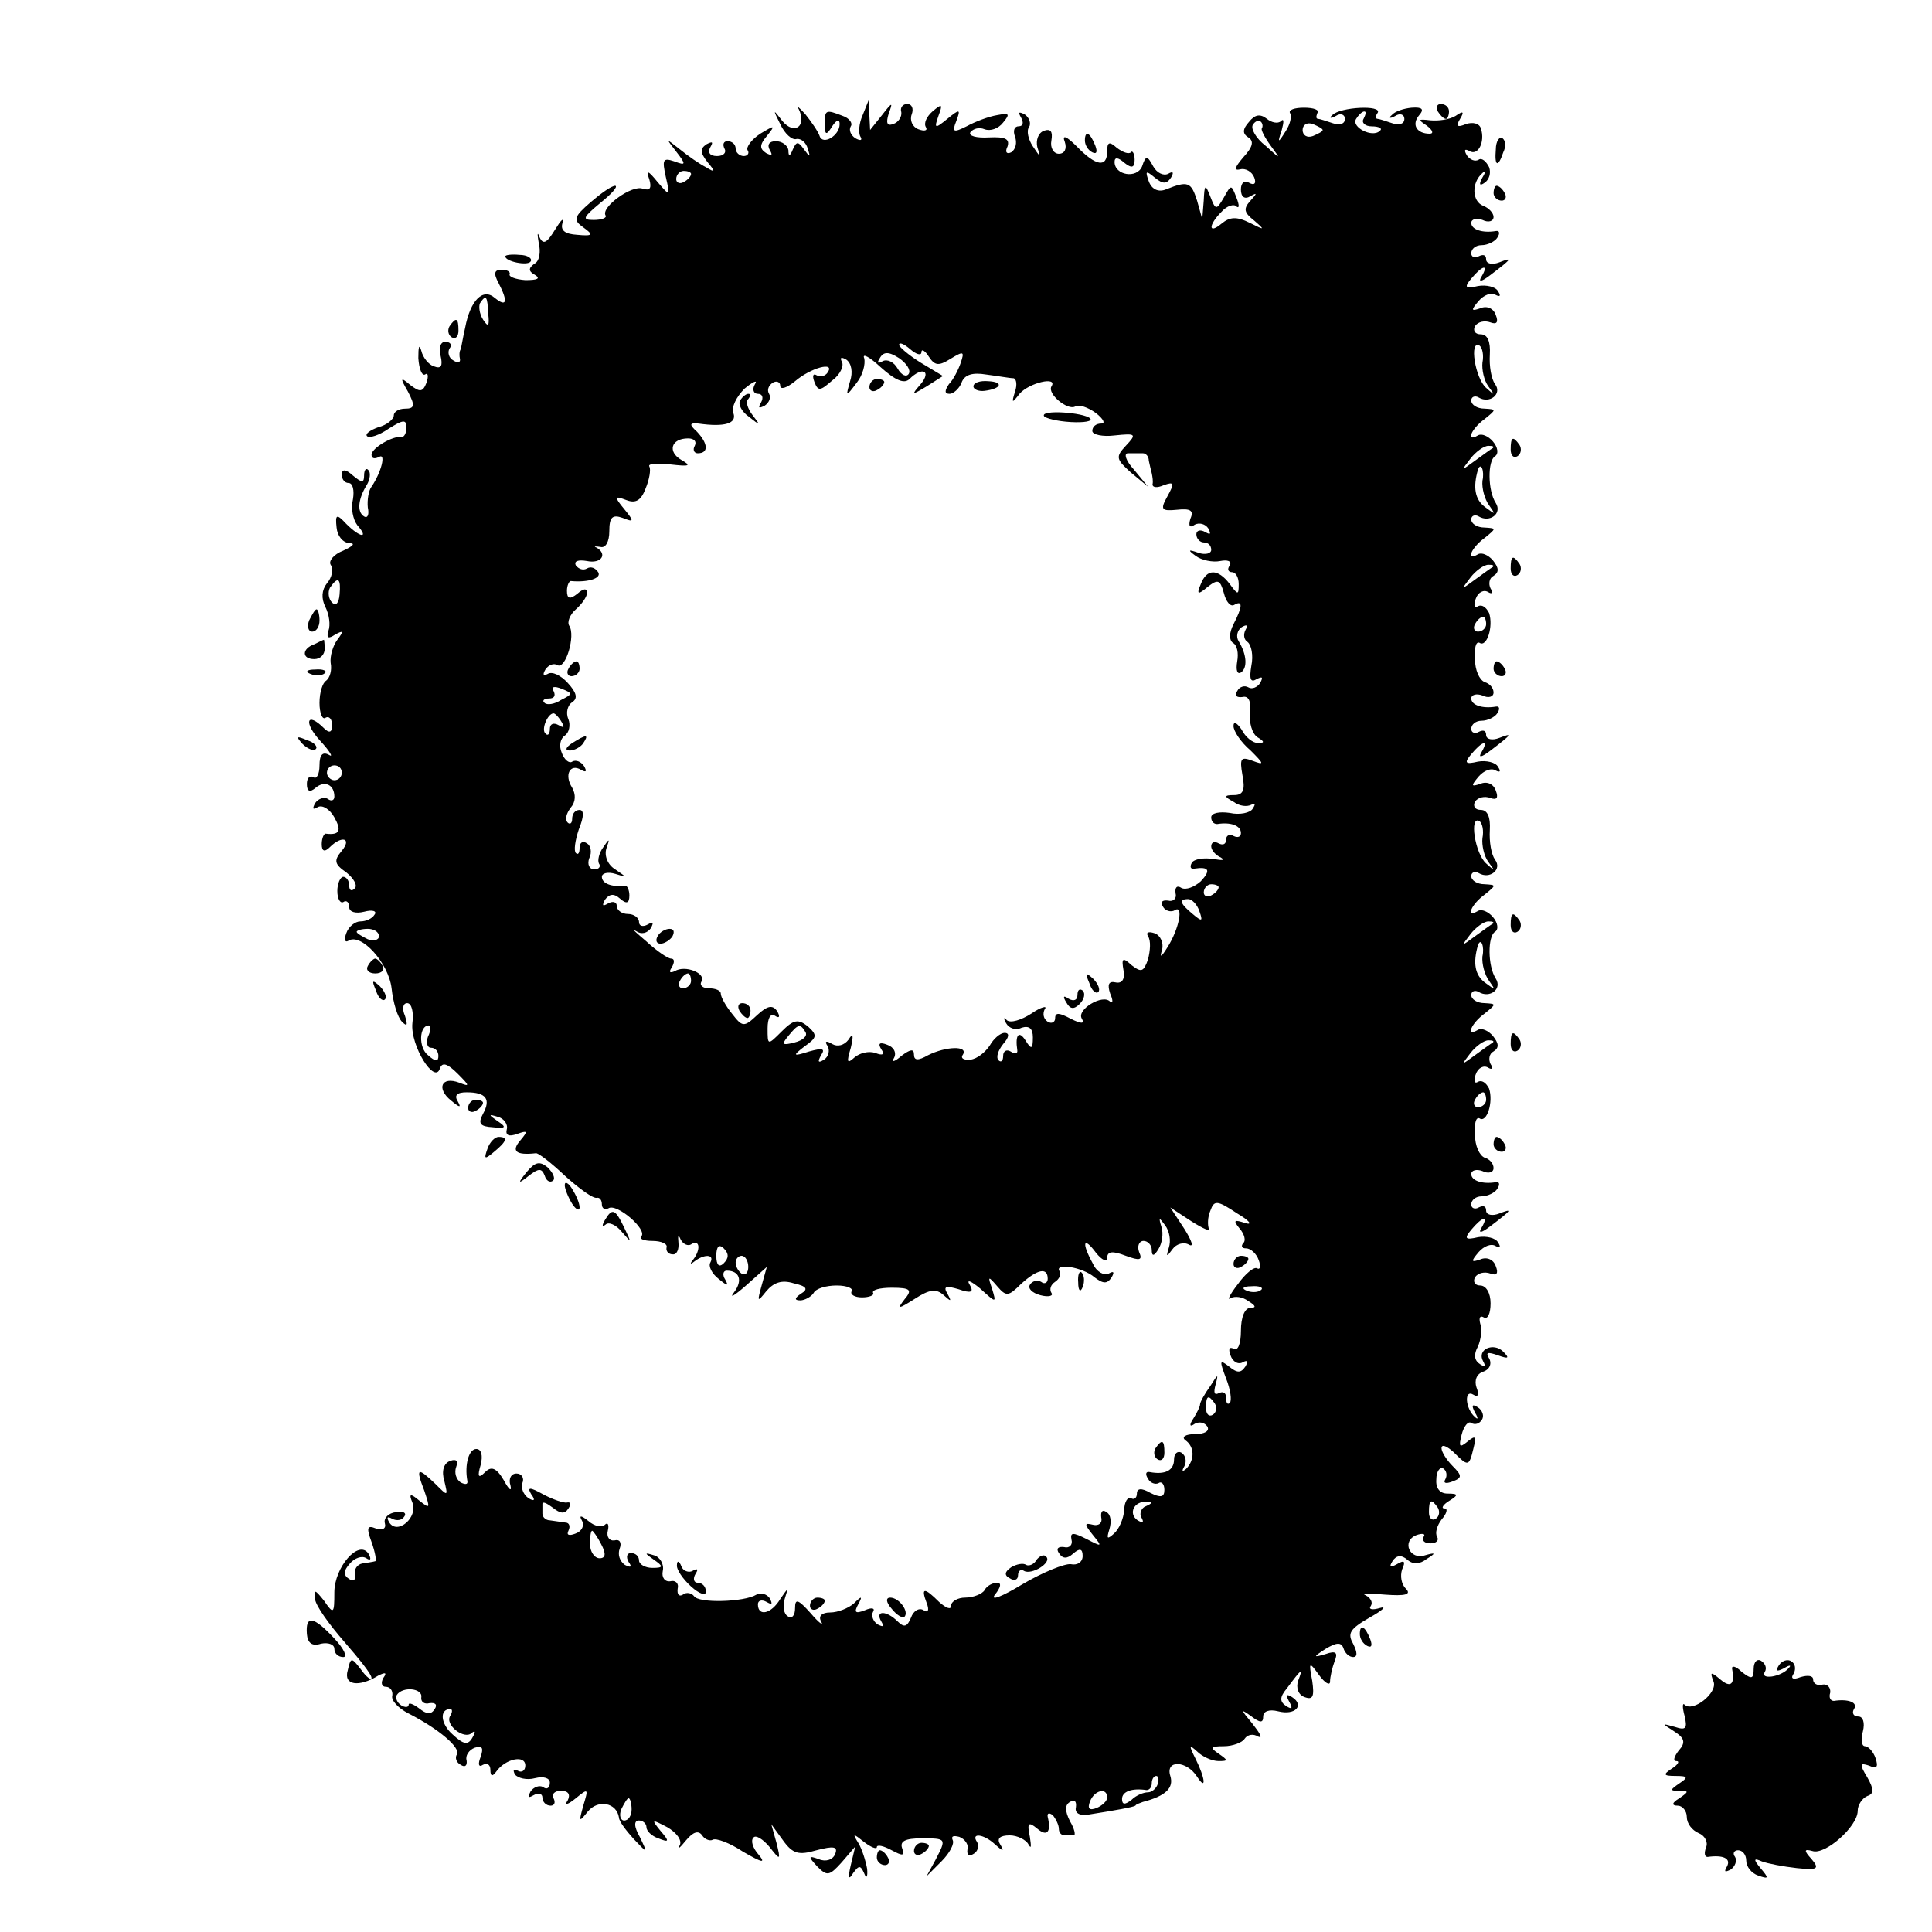 <?xml version="1.0" standalone="no"?>
<!DOCTYPE svg PUBLIC "-//W3C//DTD SVG 20010904//EN"
 "http://www.w3.org/TR/2001/REC-SVG-20010904/DTD/svg10.dtd">
<svg version="1.0" xmlns="http://www.w3.org/2000/svg"
 width="260pt" height="260pt" viewBox="0 0 260 260"
 preserveAspectRatio="xMidYMid meet">
<g transform="translate(0,260) scale(0.1,-0.1)"
fill="#000000" stroke="none">
<path d="M1075 2453 c11 -23 -6 -35 -22 -16 -13 17 -13 16 -3 -4 6 -13 16 -22
22 -20 6 1 13 -5 15 -13 4 -12 3 -12 -5 -1 -8 11 -10 11 -15 0 -4 -10 -6 -10
-6 -1 -1 6 -8 12 -17 12 -9 0 -12 -5 -8 -12 4 -7 3 -8 -5 -4 -9 6 -9 11 1 23
12 15 11 15 -9 3 -12 -8 -19 -18 -17 -22 3 -4 0 -8 -5 -8 -6 0 -11 5 -11 10 0
6 -5 10 -11 10 -5 0 -7 -4 -4 -10 3 -5 -1 -10 -10 -10 -10 0 -13 5 -9 12 4 7
3 8 -5 4 -9 -6 -9 -11 1 -24 11 -13 11 -15 -2 -7 -8 4 -24 15 -35 24 -19 15
-19 15 -5 -3 14 -18 13 -19 -3 -13 -15 5 -16 2 -11 -21 6 -26 6 -27 -11 -7
-13 16 -16 17 -11 3 3 -11 1 -15 -9 -12 -14 6 -57 -25 -50 -36 2 -3 -5 -6 -16
-6 -16 0 -15 3 9 23 15 12 24 22 20 23 -5 0 -19 -10 -33 -22 -23 -20 -24 -24
-10 -34 14 -10 13 -12 -8 -10 -17 1 -23 6 -20 16 2 8 -2 4 -10 -9 -11 -18 -16
-21 -21 -10 -3 8 -3 4 -1 -8 3 -12 1 -25 -6 -28 -8 -6 -8 -10 1 -15 8 -5 3 -7
-13 -7 -14 1 -23 5 -21 8 1 3 -3 6 -11 6 -10 0 -11 -5 -4 -18 13 -25 11 -33
-5 -20 -16 14 -33 -3 -40 -40 -3 -13 -5 -26 -6 -29 -2 -3 -2 -9 -1 -13 1 -5
-3 -6 -9 -2 -6 3 -8 11 -5 16 4 5 1 9 -6 9 -6 0 -9 -8 -6 -19 3 -13 1 -18 -9
-14 -7 2 -15 12 -17 21 -3 10 -4 5 -4 -10 1 -15 5 -24 9 -22 4 3 5 -2 2 -11
-5 -13 -9 -13 -22 -3 -13 11 -14 10 -3 -9 10 -19 9 -23 -4 -23 -8 0 -15 -4
-15 -9 0 -5 -9 -13 -21 -16 -11 -4 -18 -9 -15 -12 3 -3 16 1 29 10 19 12 24
13 24 2 0 -8 -3 -13 -6 -13 -12 2 -41 -15 -41 -24 0 -5 4 -6 10 -3 10 6 3 -21
-10 -40 -4 -5 -6 -18 -5 -28 2 -9 0 -15 -5 -12 -10 6 -8 24 4 43 4 7 5 16 2
19 -3 4 -6 1 -6 -7 0 -10 -3 -10 -15 0 -10 9 -15 9 -15 1 0 -6 4 -11 9 -11 6
0 8 -10 6 -22 -3 -12 0 -27 6 -35 16 -18 4 -17 -15 2 -13 14 -15 13 -13 -5 1
-11 8 -20 17 -21 9 0 5 -4 -8 -10 -13 -5 -20 -14 -17 -19 4 -6 2 -17 -5 -25
-7 -9 -8 -20 -2 -32 5 -10 7 -24 4 -32 -3 -10 0 -11 9 -5 11 6 12 5 3 -7 -6
-8 -10 -22 -9 -31 2 -10 -1 -20 -6 -24 -5 -3 -9 -16 -9 -30 0 -14 4 -23 8 -20
5 3 9 -2 9 -10 0 -10 -4 -11 -11 -4 -23 23 -28 8 -5 -17 13 -14 18 -23 12 -19
-9 5 -13 0 -13 -14 0 -12 -4 -19 -8 -16 -5 3 -9 -1 -9 -9 0 -10 4 -12 12 -5
12 10 25 4 25 -12 0 -5 -4 -7 -9 -3 -5 3 -13 0 -17 -6 -4 -8 -3 -9 4 -5 6 3
16 -3 22 -14 10 -18 7 -24 -11 -22 -3 1 -6 -6 -6 -14 0 -10 4 -11 11 -4 16 16
30 12 16 -5 -11 -13 -10 -18 6 -29 10 -8 16 -18 11 -22 -4 -4 -7 -2 -7 4 0 7
-4 12 -8 12 -4 0 -8 -9 -8 -19 0 -11 4 -17 8 -15 4 3 8 0 8 -7 0 -6 8 -9 20
-6 11 3 18 1 14 -4 -3 -5 -11 -9 -19 -9 -7 0 -16 -7 -19 -16 -3 -8 -2 -13 3
-10 17 11 54 -30 58 -64 2 -19 8 -39 14 -45 7 -7 8 -5 4 8 -4 9 -3 17 3 17 6
0 9 -12 7 -27 -3 -30 30 -83 37 -61 3 9 10 7 24 -7 16 -16 17 -18 2 -12 -24 9
-31 -8 -11 -24 12 -10 14 -10 9 -1 -5 8 -1 12 12 12 26 0 33 -9 22 -29 -7 -13
-4 -17 13 -18 18 -2 19 0 7 8 -13 9 -13 10 0 6 8 -2 14 -10 12 -17 -2 -8 3
-10 14 -6 14 5 15 4 4 -9 -12 -14 -6 -20 21 -17 3 1 21 -13 40 -31 19 -17 37
-30 42 -29 4 1 7 -3 7 -9 0 -5 4 -8 9 -5 11 7 53 -29 44 -38 -3 -3 3 -6 15 -6
12 0 21 -4 19 -9 -1 -5 3 -9 8 -9 6 -1 9 7 8 16 -1 10 0 11 3 4 3 -6 10 -10
15 -6 11 6 12 -8 2 -21 -5 -6 -4 -7 1 -3 14 11 28 10 22 -1 -3 -5 2 -15 11
-22 12 -10 14 -10 9 -1 -4 6 -3 12 2 12 17 0 22 -13 10 -29 -7 -9 0 -5 16 9
l28 25 -7 -25 c-6 -22 -6 -23 6 -8 10 12 21 16 37 11 18 -4 20 -8 10 -14 -9
-6 -9 -9 -1 -9 6 0 15 5 18 10 3 6 17 10 31 10 14 0 23 -4 20 -8 -2 -4 4 -8
14 -8 10 0 17 3 15 6 -2 4 9 7 25 7 26 0 28 -3 17 -16 -10 -13 -8 -13 14 1 20
13 29 14 39 5 10 -9 11 -9 5 2 -6 10 -2 11 15 6 17 -6 21 -4 15 6 -5 8 2 5 14
-5 22 -20 22 -20 16 0 -6 17 -5 17 7 3 12 -14 15 -14 32 3 22 20 36 23 36 7 0
-5 -4 -8 -9 -4 -5 3 -12 1 -15 -4 -3 -5 3 -11 14 -14 11 -3 18 -1 15 3 -3 5
-1 11 5 15 6 4 8 10 6 14 -8 12 31 6 47 -8 12 -9 17 -9 23 0 4 7 3 9 -4 5 -6
-3 -16 2 -21 13 -16 29 -13 38 4 15 8 -10 15 -13 15 -7 0 9 7 10 25 3 19 -7
23 -6 18 5 -3 8 0 15 6 15 6 0 11 -6 11 -12 0 -9 3 -9 9 1 5 8 7 21 4 30 -4
13 -3 13 5 2 6 -8 8 -21 5 -30 -4 -13 -3 -13 5 -2 5 7 15 10 22 6 7 -4 4 5 -6
21 l-19 29 29 -19 c16 -10 26 -14 23 -10 -2 5 -2 16 2 25 5 14 9 14 36 -4 17
-10 21 -16 11 -13 -15 5 -17 4 -8 -7 7 -8 9 -17 5 -20 -3 -4 -2 -7 4 -7 6 0
14 -7 17 -16 3 -8 2 -13 -2 -11 -4 3 -16 -7 -26 -21 -11 -14 -15 -23 -10 -19
6 3 16 2 24 -4 10 -6 11 -9 3 -9 -8 0 -13 -13 -13 -31 0 -17 -4 -28 -10 -24
-6 3 -7 -1 -4 -9 3 -9 11 -13 17 -9 6 3 7 1 3 -6 -6 -9 -11 -9 -22 0 -13 10
-13 8 -4 -16 6 -15 8 -30 5 -33 -3 -3 -5 0 -5 7 0 7 -4 9 -10 6 -6 -3 -7 1 -4
12 4 15 3 14 -7 -2 -8 -11 -14 -22 -14 -25 0 -3 -4 -11 -9 -19 -6 -9 -5 -12 2
-7 6 3 13 2 17 -4 3 -6 -4 -10 -17 -10 -13 0 -18 -4 -13 -8 13 -9 13 -27 1
-39 -5 -4 -6 -3 -2 4 3 6 2 14 -4 18 -5 3 -10 -1 -10 -9 0 -15 -12 -21 -33
-17 -5 1 -6 -3 -2 -9 3 -6 10 -8 14 -6 4 3 8 -1 8 -9 0 -10 -5 -11 -19 -4 -12
7 -18 6 -18 -1 0 -6 -4 -9 -8 -6 -4 2 -9 -5 -9 -16 -1 -12 -7 -26 -14 -32 -9
-8 -10 -7 -6 6 3 10 2 20 -4 23 -5 4 -8 1 -7 -7 2 -7 -3 -12 -11 -10 -12 3
-12 1 0 -14 13 -16 12 -16 -9 -5 -18 9 -22 9 -20 -1 2 -7 -3 -12 -10 -10 -8 1
-11 -2 -7 -8 5 -8 11 -8 19 -1 9 8 13 7 13 -3 0 -8 -7 -13 -16 -11 -8 1 -38
-11 -65 -27 -28 -17 -44 -23 -37 -14 8 10 9 16 3 16 -6 0 -14 -4 -17 -10 -3
-5 -15 -10 -26 -10 -10 0 -19 -5 -19 -11 0 -6 -7 -3 -16 5 -20 20 -25 20 -17
-1 4 -10 2 -14 -4 -10 -6 4 -14 -1 -17 -10 -5 -12 -9 -14 -18 -5 -15 15 -31
15 -22 0 4 -7 3 -8 -5 -4 -6 4 -9 12 -6 17 3 5 -2 6 -11 2 -13 -5 -15 -3 -9 8
6 11 5 12 -6 1 -7 -6 -21 -12 -32 -12 -11 0 -16 -5 -12 -12 4 -7 -3 -2 -14 11
-17 19 -21 20 -21 7 0 -10 -4 -15 -10 -11 -5 3 -7 13 -4 23 5 16 5 16 -6 0
-12 -20 -30 -24 -30 -7 0 5 5 7 12 3 7 -4 8 -3 4 5 -4 6 -12 8 -18 5 -16 -10
-78 -12 -84 -2 -3 4 -10 6 -15 2 -5 -3 -8 0 -7 8 2 7 -3 12 -10 10 -7 -1 -12
5 -10 14 2 9 -4 19 -12 21 -13 4 -13 3 0 -6 13 -9 13 -11 -2 -11 -10 0 -18 5
-18 10 0 6 -5 10 -11 10 -5 0 -7 -5 -3 -12 5 -7 3 -8 -5 -4 -7 5 -10 14 -7 22
3 8 0 13 -7 11 -7 -1 -11 5 -9 13 2 8 0 12 -4 8 -4 -4 -14 -2 -22 5 -10 8 -13
8 -9 1 4 -7 0 -15 -9 -18 -8 -3 -12 -2 -9 4 3 6 1 11 -4 11 -6 1 -15 2 -21 3
-5 0 -10 4 -10 9 0 4 0 10 0 13 0 4 6 1 14 -5 10 -8 16 -9 21 -1 4 6 3 9 -2 8
-4 -1 -19 4 -32 11 -18 10 -22 10 -16 0 6 -8 4 -10 -4 -5 -7 5 -10 14 -8 20 3
7 -1 13 -8 13 -7 0 -11 -7 -8 -16 2 -9 -2 -6 -9 7 -10 17 -17 19 -25 11 -9 -9
-11 -7 -6 10 3 12 1 21 -6 21 -10 0 -16 -21 -12 -43 1 -5 -3 -5 -9 -2 -6 4 -9
13 -6 21 3 8 0 11 -8 8 -9 -3 -12 -14 -8 -27 5 -21 5 -21 -12 -4 -24 23 -27
22 -15 -9 8 -24 8 -25 -6 -14 -13 11 -15 10 -10 -2 8 -20 -20 -44 -31 -27 -4
7 -3 9 4 5 6 -3 13 -2 16 3 4 5 -2 8 -11 6 -10 -1 -17 -8 -15 -15 2 -7 -3 -10
-12 -7 -12 5 -13 1 -6 -18 5 -14 7 -26 5 -26 -3 -1 -11 -2 -17 -3 -7 -1 -12
-8 -10 -15 1 -7 -2 -10 -8 -6 -8 5 -8 11 1 21 6 7 16 11 22 7 6 -4 7 -1 3 6
-13 20 -46 -18 -46 -52 0 -29 -1 -30 -14 -11 -12 15 -14 16 -12 2 1 -9 19 -34
39 -57 20 -23 37 -44 37 -49 0 -4 -7 1 -14 11 -13 17 -14 17 -18 -1 -6 -20 15
-23 41 -7 10 5 12 4 7 -3 -4 -7 -2 -12 3 -12 6 0 10 -5 9 -12 -2 -6 8 -17 22
-24 41 -21 70 -46 65 -55 -3 -4 -1 -11 5 -14 6 -4 9 -1 8 6 -2 6 3 14 11 17
10 3 12 0 8 -12 -4 -10 -3 -15 3 -11 6 3 10 0 10 -7 0 -9 3 -9 8 -2 12 17 39
23 39 8 0 -7 -5 -10 -10 -7 -6 3 -7 1 -4 -5 4 -5 16 -8 27 -5 12 3 20 0 20 -6
0 -7 -4 -10 -9 -6 -5 3 -13 0 -17 -6 -4 -8 -3 -9 4 -5 7 4 12 2 12 -3 0 -6 5
-11 11 -11 5 0 7 4 4 10 -3 5 1 10 10 10 10 0 13 -5 9 -13 -5 -7 0 -6 11 3 17
14 17 13 10 -10 -6 -22 -6 -23 6 -8 14 17 39 12 42 -8 0 -5 10 -18 20 -29 19
-20 19 -20 8 3 -8 14 -8 22 -1 22 5 0 10 -4 10 -9 0 -5 7 -12 16 -15 15 -6 15
-4 3 10 -13 16 -12 16 9 5 12 -7 20 -17 17 -24 -4 -7 0 -4 8 6 10 12 17 14 22
7 3 -5 10 -8 14 -6 4 3 23 -4 41 -16 26 -15 31 -16 21 -4 -8 9 -11 19 -7 23 3
4 13 -2 22 -13 14 -18 15 -18 9 6 l-7 25 16 -22 c13 -18 21 -20 45 -13 23 6
29 5 25 -5 -3 -8 -13 -11 -22 -7 -14 5 -15 4 -2 -10 13 -13 16 -13 33 6 l18
21 -6 -25 c-4 -17 -3 -21 3 -11 8 11 10 11 15 0 3 -8 5 -5 4 6 -2 11 -7 27
-12 35 -8 13 -7 13 8 1 9 -7 17 -10 17 -7 0 4 9 2 20 -4 15 -8 18 -8 14 3 -3
9 4 13 26 13 34 0 34 0 19 -29 l-12 -22 20 20 c11 11 18 24 15 29 -2 5 1 6 9
4 8 -3 13 -11 11 -17 -1 -7 2 -10 8 -6 6 3 8 11 5 16 -9 13 9 11 24 -3 11 -10
13 -10 7 0 -5 8 0 12 13 12 10 0 22 -6 25 -12 4 -7 4 -3 2 10 -4 19 -2 21 10
11 13 -11 19 -5 14 16 -1 5 2 6 7 2 4 -5 8 -13 8 -18 0 -5 3 -9 8 -9 4 0 9 0
12 0 3 0 1 9 -5 19 -7 14 -7 22 0 26 6 4 9 1 8 -7 -2 -8 5 -12 17 -10 38 6 60
10 63 12 1 2 5 3 10 5 31 8 42 19 37 35 -7 22 22 21 36 -1 13 -20 11 -2 -2 24
-9 18 -9 20 2 10 7 -7 20 -13 29 -13 13 0 13 1 0 10 -12 8 -11 10 7 10 12 0
25 5 28 10 4 6 12 7 18 3 7 -3 3 4 -8 18 -15 18 -16 20 -2 10 13 -10 17 -10
17 -1 0 7 8 10 20 7 23 -6 36 8 19 19 -8 5 -9 3 -4 -6 5 -9 4 -11 -4 -6 -9 6
-9 12 1 24 20 27 22 28 15 10 -3 -9 0 -19 9 -22 11 -4 13 1 10 22 -5 26 -4 26
9 8 8 -11 15 -15 15 -9 0 6 3 19 6 27 5 12 2 15 -12 10 -17 -5 -17 -4 0 7 15
9 21 9 24 1 2 -7 8 -12 13 -12 6 0 6 6 0 18 -8 14 -4 20 22 35 18 10 24 16 14
13 -10 -3 -16 -2 -12 3 3 5 -1 11 -7 14 -7 3 4 3 26 1 27 -2 36 0 28 8 -6 6
-8 17 -5 26 5 11 3 13 -7 7 -9 -5 -11 -4 -6 4 5 8 12 9 20 2 8 -7 17 -6 26 1
13 8 12 9 -2 5 -21 -7 -32 19 -12 27 8 3 13 2 10 -2 -3 -5 1 -9 9 -9 8 0 12 4
9 9 -3 5 0 15 6 23 7 8 9 15 4 15 -5 0 -2 5 6 10 13 8 13 10 -2 10 -10 0 -16
7 -15 19 0 11 5 17 9 15 5 -3 6 -10 3 -15 -3 -5 1 -6 9 -3 14 5 14 8 1 21 -8
8 -15 19 -15 24 0 6 7 3 16 -5 20 -20 21 -20 27 5 4 16 3 18 -8 9 -11 -9 -12
-7 -8 9 3 12 9 19 13 16 5 -3 11 -1 14 4 4 5 1 13 -5 17 -8 5 -9 3 -4 -7 5 -8
4 -10 0 -6 -13 11 -15 38 -2 30 6 -4 8 0 4 10 -3 9 0 18 9 21 9 3 12 11 8 18
-5 8 -2 9 12 4 14 -5 16 -4 7 5 -13 13 -36 3 -27 -13 4 -7 2 -8 -4 -4 -8 5 -9
13 -3 24 4 9 6 23 3 31 -2 8 0 11 5 8 5 -3 9 5 9 19 0 14 -6 24 -14 24 -7 0
-10 5 -7 11 4 6 13 8 21 5 8 -3 11 0 7 10 -3 9 -12 13 -21 9 -12 -4 -13 -3 -2
10 7 8 17 12 23 8 6 -3 7 -1 3 5 -3 6 -16 9 -27 7 -17 -4 -19 -2 -9 10 15 18
24 20 14 3 -5 -8 -1 -8 12 2 29 22 30 24 12 17 -10 -4 -18 -2 -18 4 0 6 -4 7
-10 4 -5 -3 -10 -1 -10 4 0 6 6 11 14 11 8 0 18 5 21 10 4 6 3 10 -2 9 -18 -3
-33 2 -33 11 0 5 7 7 15 4 8 -4 15 -2 15 4 0 6 -5 12 -12 14 -7 3 -13 16 -13
31 -1 14 1 24 6 22 10 -7 19 22 13 40 -4 8 -10 12 -15 9 -5 -3 -6 2 -3 10 3 9
11 13 17 9 5 -3 7 -1 3 5 -3 6 -2 14 4 17 8 5 7 11 -1 21 -6 7 -15 11 -20 8
-17 -10 -9 9 9 22 16 13 16 13 0 14 -10 0 -18 5 -18 11 0 5 5 7 10 4 15 -9 32
4 23 18 -11 17 -11 57 -1 63 5 3 4 12 -3 20 -6 7 -15 11 -20 8 -17 -10 -9 9 9
22 16 13 16 13 0 14 -10 0 -18 5 -18 11 0 5 5 7 10 4 15 -9 32 5 22 18 -5 7
-8 24 -7 40 1 17 -3 27 -12 27 -8 0 -11 5 -8 11 4 6 13 8 21 5 8 -3 11 0 7 10
-3 9 -12 13 -21 9 -12 -4 -13 -3 -2 10 7 8 17 12 23 8 6 -3 7 -1 3 5 -3 6 -16
9 -27 7 -17 -4 -19 -2 -9 10 15 18 24 20 14 3 -5 -8 -1 -8 12 2 29 22 30 24
12 17 -10 -4 -18 -2 -18 4 0 6 -4 7 -10 4 -5 -3 -10 -1 -10 4 0 6 6 11 14 11
8 0 18 5 21 10 4 6 3 10 -2 9 -18 -3 -33 2 -33 11 0 5 7 7 15 4 8 -4 15 -2 15
4 0 6 -5 12 -12 14 -7 3 -13 16 -13 31 -1 14 1 24 6 22 10 -7 19 22 13 40 -4
8 -10 12 -15 9 -5 -3 -6 2 -3 10 3 9 11 13 17 9 5 -3 7 -1 3 5 -3 6 -2 14 4
17 8 5 7 11 -1 21 -6 7 -15 11 -20 8 -17 -10 -9 9 9 22 16 13 16 13 0 14 -10
0 -18 5 -18 11 0 5 5 7 10 4 15 -9 32 4 23 18 -11 17 -11 57 -1 63 5 3 4 12
-3 20 -6 7 -15 11 -20 8 -17 -10 -9 9 9 22 16 13 16 13 0 14 -10 0 -18 5 -18
11 0 5 5 7 10 4 15 -9 32 5 22 18 -5 7 -8 24 -7 40 1 17 -3 27 -12 27 -8 0
-11 5 -8 11 4 6 13 8 21 5 8 -3 11 0 7 10 -3 9 -12 13 -21 9 -12 -4 -13 -3 -2
10 7 8 17 12 23 8 6 -3 7 -1 3 5 -3 6 -16 9 -27 7 -17 -4 -19 -2 -9 10 15 18
24 20 14 3 -5 -8 -1 -8 12 2 29 22 30 24 12 17 -10 -4 -18 -2 -18 4 0 6 -4 7
-10 4 -5 -3 -10 -1 -10 4 0 6 6 11 14 11 8 0 18 5 21 10 4 6 3 10 -2 9 -18 -3
-33 2 -33 11 0 5 7 7 15 4 8 -4 15 -2 15 4 0 5 -6 12 -14 15 -15 6 -16 31 -1
44 4 4 5 2 0 -6 -5 -9 -4 -12 3 -7 6 4 9 13 6 21 -4 8 -10 13 -14 10 -5 -3
-12 0 -16 6 -4 7 -3 9 3 6 12 -8 22 12 16 30 -2 7 -11 9 -20 6 -12 -5 -14 -3
-8 7 6 10 4 11 -6 4 -8 -5 -23 -7 -34 -6 -17 2 -17 1 -5 -7 8 -6 10 -11 4 -11
-17 0 -25 12 -14 25 7 8 4 11 -10 10 -11 -1 -23 -5 -27 -10 -5 -4 -2 -5 5 -1
6 4 12 2 12 -4 0 -7 -7 -9 -16 -6 -9 3 -18 6 -20 6 -3 0 -3 4 0 8 7 11 -51 8
-61 -3 -5 -4 -2 -5 5 -1 6 4 12 2 12 -4 0 -7 -7 -9 -16 -6 -9 3 -18 6 -20 6
-3 0 -3 3 -1 8 3 4 -5 7 -18 7 -13 0 -21 -3 -19 -7 3 -5 0 -16 -6 -25 -10 -16
-11 -16 -5 2 3 11 3 16 -1 12 -4 -4 -13 -2 -19 3 -9 7 -16 6 -24 -4 -9 -10 -9
-16 -1 -21 8 -5 6 -13 -7 -27 -11 -13 -13 -18 -4 -16 7 2 16 -3 19 -11 3 -8 0
-11 -7 -7 -6 4 -11 0 -11 -9 0 -10 5 -14 13 -9 9 5 9 4 0 -6 -10 -11 -9 -16 5
-27 15 -13 14 -13 -6 -3 -18 9 -27 8 -38 -1 -18 -15 -18 -2 0 16 7 8 17 11 20
7 4 -3 4 2 0 12 -7 18 -7 18 -17 0 -10 -17 -11 -17 -18 1 -7 18 -8 17 -9 -5
l-2 -25 -7 25 c-8 25 -12 27 -42 15 -10 -4 -19 0 -23 11 -5 14 -4 15 8 5 11
-9 16 -9 22 0 4 7 3 9 -4 5 -6 -3 -15 1 -20 10 -8 15 -10 15 -15 0 -7 -17 -37
-12 -37 6 0 7 5 6 13 -1 10 -8 14 -7 14 4 0 8 -3 13 -5 10 -3 -3 -11 0 -19 6
-10 9 -13 8 -13 -5 0 -22 -15 -20 -41 7 -14 14 -20 16 -16 6 3 -9 0 -16 -8
-16 -7 0 -12 8 -10 18 2 12 -1 16 -10 13 -8 -3 -11 -13 -9 -22 5 -15 4 -14 -6
1 -6 9 -9 21 -5 26 3 5 0 13 -6 17 -8 4 -9 3 -5 -4 4 -7 3 -12 -3 -12 -6 0 -8
-6 -5 -14 3 -8 1 -17 -5 -21 -6 -3 -9 0 -5 8 3 10 -3 13 -25 12 -17 -1 -28 2
-25 7 4 5 12 7 19 4 8 -3 19 1 25 9 10 12 8 13 -8 10 -12 -2 -30 -9 -41 -15
-18 -9 -20 -8 -14 7 6 16 5 17 -12 3 -17 -14 -18 -13 -12 4 6 16 5 17 -8 6 -8
-7 -12 -16 -9 -21 3 -5 -2 -6 -10 -3 -8 3 -12 12 -9 20 3 8 0 14 -6 14 -6 0
-10 -5 -8 -11 1 -6 -4 -14 -11 -16 -8 -3 -10 1 -6 14 6 16 5 16 -9 -2 l-16
-20 -1 20 -1 20 -8 -20 c-5 -11 -6 -24 -3 -29 3 -5 0 -6 -7 -2 -6 4 -9 11 -6
16 3 4 -2 11 -11 14 -23 9 -24 8 -24 -11 0 -15 2 -16 10 -3 6 9 10 10 10 3 0
-16 -23 -29 -27 -16 -2 6 -11 19 -19 29 -9 10 -13 13 -9 7z m760 -13 c-3 -5 2
-10 11 -10 10 0 15 -3 11 -6 -10 -10 -39 5 -32 16 3 5 8 10 11 10 3 0 2 -4 -1
-10z m-137 -13 c-1 -2 4 -12 12 -23 14 -19 14 -19 -7 0 -13 10 -20 23 -17 28
3 5 8 7 11 4 2 -2 3 -6 1 -9z m82 -2 c0 -2 -6 -5 -13 -8 -8 -3 -14 1 -14 8 0
7 6 11 14 8 7 -3 13 -6 13 -8z m-850 -59 c0 -3 -4 -8 -10 -11 -5 -3 -10 -1
-10 4 0 6 5 11 10 11 6 0 10 -2 10 -4z m-273 -188 c2 -17 0 -19 -7 -8 -5 8 -6
18 -4 22 8 12 10 10 11 -14z m583 -52 c0 5 5 2 10 -6 8 -12 13 -13 29 -3 18
11 19 10 14 -5 -3 -9 -10 -23 -16 -29 -6 -9 -6 -13 1 -13 5 0 13 7 16 15 4 11
15 14 33 11 16 -2 32 -5 37 -5 4 -1 5 -9 2 -18 -5 -16 -4 -16 6 -3 13 15 52
24 43 10 -6 -10 22 -33 32 -27 5 3 17 -1 28 -9 10 -8 13 -14 7 -14 -7 0 -12
-4 -12 -10 0 -5 14 -8 30 -6 29 3 30 2 15 -14 -14 -15 -13 -18 7 -36 l23 -19
-19 23 c-11 12 -14 22 -8 22 7 0 15 0 20 0 4 0 8 -4 8 -10 1 -5 3 -13 4 -17 1
-5 2 -11 1 -15 0 -4 6 -5 15 -1 14 5 15 3 5 -15 -10 -18 -8 -20 13 -18 18 2
23 -1 18 -12 -3 -10 -1 -13 6 -8 6 3 14 1 18 -5 4 -8 3 -9 -4 -5 -7 4 -12 2
-12 -3 0 -6 5 -11 10 -11 6 0 10 -4 10 -10 0 -5 -8 -7 -17 -4 -14 5 -15 4 -4
-4 8 -6 23 -9 33 -7 10 2 16 0 13 -6 -4 -5 -2 -9 3 -9 5 0 9 -7 9 -16 0 -15
-1 -15 -12 0 -16 21 -31 21 -39 0 -6 -14 -4 -15 9 -4 14 11 17 10 22 -8 3 -12
9 -19 14 -16 12 7 11 -3 -1 -26 -6 -12 -6 -21 -1 -25 6 -3 8 -14 6 -25 -2 -12
0 -18 5 -15 9 6 8 24 -3 42 -4 6 -2 15 4 19 7 4 9 3 5 -4 -3 -6 -2 -13 3 -16
5 -4 8 -18 5 -32 -3 -18 -1 -23 7 -18 8 4 9 3 5 -5 -4 -6 -11 -9 -16 -6 -5 3
-12 1 -15 -5 -4 -6 -1 -9 7 -8 8 2 12 -5 10 -21 -1 -14 3 -28 10 -33 10 -6 10
-8 1 -8 -7 0 -17 8 -22 18 -6 9 -11 12 -11 5 0 -7 10 -22 23 -33 18 -18 19
-20 3 -14 -16 6 -18 4 -14 -19 4 -20 1 -27 -11 -27 -14 0 -14 -2 -1 -9 8 -6
18 -7 24 -4 5 3 6 1 2 -5 -3 -6 -18 -9 -31 -6 -14 2 -25 0 -25 -6 0 -5 3 -9 8
-9 18 3 32 -2 32 -12 0 -5 -4 -7 -10 -4 -5 3 -10 1 -10 -5 0 -6 -4 -8 -10 -5
-5 3 -10 2 -10 -4 0 -5 6 -12 13 -15 6 -4 2 -4 -10 -2 -13 2 -26 0 -29 -5 -3
-5 -2 -9 3 -8 20 3 23 -2 9 -17 -9 -8 -20 -12 -26 -9 -6 4 -9 1 -8 -7 2 -7 -3
-12 -10 -10 -8 1 -11 -2 -7 -8 3 -6 11 -8 16 -5 12 8 6 -25 -10 -50 -8 -13
-11 -15 -7 -3 2 9 -2 19 -10 22 -9 3 -12 1 -9 -4 4 -6 3 -19 0 -31 -6 -17 -9
-18 -22 -8 -12 11 -14 10 -11 -7 2 -12 -2 -18 -11 -16 -9 2 -11 -3 -7 -15 4
-9 4 -14 0 -11 -10 11 -46 -11 -38 -23 4 -7 -1 -7 -15 0 -15 8 -21 9 -21 1 0
-6 -5 -8 -10 -5 -6 4 -7 11 -4 17 4 5 -5 3 -18 -6 -14 -9 -28 -13 -33 -9 -4 5
-5 3 -1 -4 4 -7 13 -10 21 -6 10 3 15 -1 15 -13 0 -16 -2 -17 -10 -4 -9 14
-14 7 -11 -13 1 -5 -3 -6 -9 -2 -5 3 -10 1 -10 -6 0 -7 -3 -9 -6 -6 -4 4 -1
13 6 22 8 9 9 15 2 15 -6 0 -15 -8 -20 -17 -6 -9 -17 -18 -26 -19 -9 -1 -14 2
-10 7 7 12 -23 11 -47 -1 -14 -8 -19 -7 -19 1 0 8 -5 7 -17 -2 -9 -8 -14 -9
-10 -3 4 7 0 15 -9 18 -10 4 -13 2 -8 -6 5 -7 2 -9 -8 -5 -9 3 -21 0 -28 -6
-10 -9 -11 -7 -5 13 4 17 3 21 -3 11 -6 -8 -15 -10 -22 -6 -8 5 -11 4 -6 -3 3
-6 1 -14 -5 -18 -8 -5 -9 -3 -4 6 6 9 2 10 -16 5 -22 -7 -23 -6 -6 7 17 12 17
15 4 27 -13 10 -19 9 -35 -7 -19 -19 -19 -19 -19 4 0 14 4 21 10 17 6 -4 7 -1
3 6 -6 9 -13 8 -27 -5 -18 -17 -20 -16 -34 2 -8 10 -15 22 -15 27 0 4 -7 7
-16 7 -8 0 -13 4 -10 9 7 11 -22 23 -36 14 -7 -3 -8 -1 -4 5 4 7 4 12 -1 12
-4 0 -19 10 -33 23 -14 12 -21 18 -14 14 7 -5 15 -3 20 4 4 8 3 9 -4 5 -7 -4
-12 -2 -12 3 0 6 -7 11 -15 11 -8 0 -15 5 -15 11 0 5 -5 7 -12 3 -7 -4 -8 -3
-4 5 6 8 12 9 20 2 9 -8 13 -7 13 4 0 7 -3 14 -6 13 -18 -2 -31 3 -31 12 0 5
8 7 18 4 16 -5 16 -5 0 6 -10 6 -15 18 -12 28 5 14 4 14 -4 2 -6 -8 -8 -18 -6
-22 3 -4 0 -8 -6 -8 -7 0 -10 7 -7 15 4 8 2 17 -3 20 -6 4 -10 1 -10 -6 0 -7
-2 -10 -5 -7 -3 3 -1 17 4 32 7 17 7 26 1 26 -6 0 -10 -5 -10 -12 0 -6 -3 -8
-6 -5 -4 4 -2 12 4 20 7 8 7 18 2 27 -11 17 -3 33 12 24 7 -4 8 -2 4 5 -4 6
-11 9 -16 6 -4 -3 -11 3 -14 12 -4 9 -2 19 4 23 6 4 8 14 5 22 -4 9 -1 19 5
23 8 5 6 13 -6 26 -9 10 -21 16 -27 12 -6 -3 -7 -1 -3 6 4 6 11 9 16 6 11 -7
25 40 16 53 -3 5 1 15 9 22 8 7 15 17 15 22 0 7 -5 6 -13 -1 -10 -8 -14 -7
-14 4 0 7 3 14 6 13 23 -2 41 4 36 12 -4 6 -10 8 -15 5 -5 -3 -11 -1 -15 4 -3
6 3 8 15 6 19 -4 28 9 13 18 -5 2 -2 2 5 1 7 -2 12 7 12 21 0 19 4 23 18 18
15 -6 16 -5 2 12 -14 17 -13 18 3 12 13 -5 20 0 26 16 5 12 7 25 5 29 -3 4 10
5 28 3 26 -3 29 -2 15 6 -19 11 -14 29 9 29 8 0 12 -4 9 -10 -3 -5 -1 -10 4
-10 15 0 14 13 -1 29 -11 10 -10 12 2 11 35 -5 52 0 47 14 -3 8 4 22 15 33 12
10 18 12 14 6 -4 -7 -2 -13 4 -13 6 0 8 -5 4 -12 -4 -7 -3 -8 5 -4 6 4 9 11 6
16 -3 5 -1 11 5 15 5 3 10 1 10 -4 0 -6 9 -3 20 6 21 18 54 27 44 12 -3 -5
-10 -7 -15 -4 -5 3 -6 -1 -3 -9 5 -13 8 -12 24 2 11 8 16 20 13 25 -3 6 -1 7
6 3 7 -5 9 -17 5 -29 -6 -21 -6 -22 9 -2 8 10 12 25 10 33 -3 7 7 2 22 -12 20
-18 32 -23 39 -16 17 17 30 11 15 -7 -13 -15 -12 -15 8 -3 l22 14 -30 18 c-16
10 -29 21 -29 24 0 4 7 1 15 -6 8 -7 15 -9 15 -4z m755 -14 c-1 -9 2 -24 8
-32 9 -12 9 -13 -3 -2 -15 13 -23 65 -9 57 4 -3 6 -13 4 -23z m-772 -15 c-3
-5 -10 -2 -15 7 -5 9 -14 13 -20 10 -7 -4 -8 -2 -4 4 5 9 12 9 26 0 10 -7 16
-16 13 -21z m786 -100 c-2 -1 -13 -9 -24 -17 -19 -14 -19 -14 -6 3 7 9 18 17
24 17 6 0 8 -1 6 -3z m-14 -44 c-1 -10 3 -25 9 -33 9 -13 9 -13 -6 -2 -13 10
-16 26 -9 50 4 11 9 -2 6 -15z m14 -116 c-2 -1 -13 -9 -24 -17 -19 -14 -19
-14 -6 3 7 9 18 17 24 17 6 0 8 -1 6 -3z m-1552 -37 c-1 -12 -5 -16 -10 -11
-5 5 -6 14 -3 20 11 16 15 13 13 -9z m1543 -40 c0 -5 -5 -10 -11 -10 -5 0 -7
5 -4 10 3 6 8 10 11 10 2 0 4 -4 4 -10z m-1245 -102 c-9 -6 -19 -7 -22 -4 -4
3 -1 6 6 6 7 0 9 4 6 10 -4 6 1 7 11 3 15 -6 15 -7 -1 -15z m1 -30 c4 -7 3 -8
-4 -4 -7 4 -12 2 -12 -5 0 -7 -3 -10 -6 -6 -6 5 3 27 11 27 2 0 7 -5 11 -12z
m-296 -68 c0 -5 -4 -10 -10 -10 -5 0 -10 5 -10 10 0 6 5 10 10 10 6 0 10 -4
10 -10z m1535 -88 c-1 -9 2 -24 8 -32 9 -12 9 -13 -3 -2 -15 13 -23 65 -9 57
4 -3 6 -13 4 -23z m-355 -66 c0 -3 -4 -8 -10 -11 -5 -3 -10 -1 -10 4 0 6 5 11
10 11 6 0 10 -2 10 -4z m-26 -32 c5 -14 4 -15 -9 -4 -17 14 -19 20 -6 20 5 0
12 -7 15 -16z m395 -17 c-2 -1 -13 -9 -24 -17 -19 -14 -19 -14 -6 3 7 9 18 17
24 17 6 0 8 -1 6 -3z m-1499 -17 c0 -5 -7 -7 -15 -4 -8 4 -15 8 -15 10 0 2 7
4 15 4 8 0 15 -4 15 -10z m1485 -27 c-1 -10 3 -25 9 -33 9 -13 9 -13 -6 -2
-13 10 -16 26 -9 50 4 11 9 -2 6 -15z m-1065 -33 c0 -5 -5 -10 -11 -10 -5 0
-7 5 -4 10 3 6 8 10 11 10 2 0 4 -4 4 -10z m-354 -75 c-3 -8 -1 -15 4 -15 6 0
10 -5 10 -11 0 -8 -4 -8 -14 1 -13 10 -12 40 1 40 3 0 3 -7 -1 -15z m508 6 c3
-5 -3 -11 -15 -14 -16 -4 -18 -3 -8 9 13 16 16 17 23 5z m925 -14 c-2 -1 -13
-9 -24 -17 -19 -14 -19 -14 -6 3 7 9 18 17 24 17 6 0 8 -1 6 -3z m-9 -77 c0
-5 -5 -10 -11 -10 -5 0 -7 5 -4 10 3 6 8 10 11 10 2 0 4 -4 4 -10z m-1026
-220 c-6 -6 -10 -3 -10 10 0 13 4 16 10 10 7 -7 7 -13 0 -20z m33 -5 c0 -8 -4
-12 -9 -9 -4 3 -8 9 -8 15 0 5 4 9 8 9 5 0 9 -7 9 -15z m690 -31 c-3 -3 -12
-4 -19 -1 -8 3 -5 6 6 6 11 1 17 -2 13 -5z m-62 -153 c3 -5 2 -12 -3 -15 -5
-3 -9 1 -9 9 0 17 3 19 12 6z m-93 -138 c-6 -2 -9 -10 -6 -15 4 -7 2 -8 -5 -4
-13 9 -5 26 12 25 9 0 8 -2 -1 -6z m393 -2 c3 -5 2 -12 -3 -15 -5 -3 -9 1 -9
9 0 17 3 19 12 6z m-1126 -49 c7 -13 6 -19 -2 -19 -7 0 -13 9 -13 19 0 10 1
18 3 18 1 0 7 -8 12 -18z m-242 -206 c-1 -6 4 -10 11 -8 8 1 11 -2 7 -8 -5 -8
-11 -7 -21 1 -8 6 -14 8 -14 5 0 -4 -5 -4 -10 -1 -6 4 -8 10 -6 14 8 12 35 9
33 -3z m39 -25 c-8 -12 19 -33 29 -23 5 4 5 1 1 -6 -6 -11 -12 -10 -27 4 -16
14 -18 34 -3 34 3 0 3 -4 0 -9z m952 -92 c-2 -6 -8 -11 -13 -11 -6 0 -16 -4
-22 -10 -9 -7 -13 -7 -13 1 0 10 13 15 33 12 4 0 7 4 7 9 0 6 3 10 6 10 3 0 4
-5 2 -11z m-68 -18 c0 -5 -7 -11 -14 -14 -10 -4 -13 -1 -9 9 6 15 23 19 23 5z
m-640 -16 c0 -8 -4 -15 -10 -15 -5 0 -7 7 -4 15 4 8 8 15 10 15 2 0 4 -7 4
-15z"/>
<path d="M1170 2079 c0 -5 5 -7 10 -4 6 3 10 8 10 11 0 2 -4 4 -10 4 -5 0 -10
-5 -10 -11z"/>
<path d="M1310 2080 c0 -4 7 -7 15 -6 23 3 26 12 5 13 -11 1 -20 -2 -20 -7z"/>
<path d="M996 2061 c-3 -5 2 -15 12 -22 15 -12 16 -12 5 2 -7 9 -10 19 -6 22
3 4 4 7 0 7 -3 0 -8 -4 -11 -9z"/>
<path d="M1405 2040 c2 -3 18 -7 36 -8 18 -1 30 1 26 5 -9 8 -67 12 -62 3z"/>
<path d="M765 1700 c-3 -5 -1 -10 4 -10 6 0 11 5 11 10 0 6 -2 10 -4 10 -3 0
-8 -4 -11 -10z"/>
<path d="M770 1600 c-9 -6 -10 -10 -3 -10 6 0 15 5 18 10 8 12 4 12 -15 0z"/>
<path d="M885 1340 c-3 -5 -2 -10 4 -10 5 0 13 5 16 10 3 6 2 10 -4 10 -5 0
-13 -4 -16 -10z"/>
<path d="M1466 1277 c3 -10 9 -15 12 -12 3 3 0 11 -7 18 -10 9 -11 8 -5 -6z"/>
<path d="M1450 1261 c0 -7 -5 -9 -12 -5 -7 5 -8 3 -3 -5 5 -9 10 -10 18 -2 6
6 8 14 4 18 -4 3 -7 1 -7 -6z"/>
<path d="M995 1240 c3 -5 8 -10 11 -10 2 0 4 5 4 10 0 6 -5 10 -11 10 -5 0 -7
-4 -4 -10z"/>
<path d="M1935 2450 c3 -5 8 -10 11 -10 2 0 4 5 4 10 0 6 -5 10 -11 10 -5 0
-7 -4 -4 -10z"/>
<path d="M1460 2411 c0 -6 4 -13 10 -16 6 -3 7 1 4 9 -7 18 -14 21 -14 7z"/>
<path d="M2013 2399 c-2 -23 3 -25 10 -4 4 8 3 16 -1 19 -4 3 -9 -4 -9 -15z"/>
<path d="M2010 2340 c0 -5 5 -10 11 -10 5 0 7 5 4 10 -3 6 -8 10 -11 10 -2 0
-4 -4 -4 -10z"/>
<path d="M680 2255 c0 -7 30 -13 34 -7 3 4 -4 9 -15 9 -10 1 -19 0 -19 -2z"/>
<path d="M605 2161 c-3 -5 -2 -12 3 -15 5 -3 9 1 9 9 0 17 -3 19 -12 6z"/>
<path d="M2033 1995 c0 -8 4 -12 9 -9 5 3 6 10 3 15 -9 13 -12 11 -12 -6z"/>
<path d="M2033 1835 c0 -8 4 -12 9 -9 5 3 6 10 3 15 -9 13 -12 11 -12 -6z"/>
<path d="M416 1765 c-3 -8 -1 -15 4 -15 6 0 10 7 10 15 0 8 -2 15 -4 15 -2 0
-6 -7 -10 -15z"/>
<path d="M423 1733 c-17 -6 -17 -20 0 -20 8 0 14 6 14 14 0 7 -1 13 -1 12 -1
0 -7 -3 -13 -6z"/>
<path d="M2010 1700 c0 -5 5 -10 11 -10 5 0 7 5 4 10 -3 6 -8 10 -11 10 -2 0
-4 -4 -4 -10z"/>
<path d="M418 1693 c7 -3 16 -2 19 1 4 3 -2 6 -13 5 -11 0 -14 -3 -6 -6z"/>
<path d="M407 1599 c7 -7 15 -10 18 -7 3 3 -2 9 -12 12 -14 6 -15 5 -6 -5z"/>
<path d="M2033 1355 c0 -8 4 -12 9 -9 5 3 6 10 3 15 -9 13 -12 11 -12 -6z"/>
<path d="M495 1300 c-3 -5 1 -10 10 -10 9 0 13 5 10 10 -3 6 -8 10 -10 10 -2
0 -7 -4 -10 -10z"/>
<path d="M506 1267 c3 -10 9 -15 12 -12 3 3 0 11 -7 18 -10 9 -11 8 -5 -6z"/>
<path d="M2033 1195 c0 -8 4 -12 9 -9 5 3 6 10 3 15 -9 13 -12 11 -12 -6z"/>
<path d="M630 1109 c0 -5 5 -7 10 -4 6 3 10 8 10 11 0 2 -4 4 -10 4 -5 0 -10
-5 -10 -11z"/>
<path d="M656 1054 c-5 -14 -4 -15 9 -4 17 14 19 20 6 20 -5 0 -12 -7 -15 -16z"/>
<path d="M2010 1060 c0 -5 5 -10 11 -10 5 0 7 5 4 10 -3 6 -8 10 -11 10 -2 0
-4 -4 -4 -10z"/>
<path d="M709 1023 c-13 -16 -12 -17 3 -5 13 10 17 10 21 0 2 -7 7 -10 11 -7
4 3 0 11 -7 18 -11 9 -17 7 -28 -6z"/>
<path d="M760 1005 c0 -5 5 -17 10 -25 5 -8 10 -10 10 -5 0 6 -5 17 -10 25 -5
8 -10 11 -10 5z"/>
<path d="M814 958 c-4 -7 -4 -10 1 -6 4 4 14 0 22 -10 13 -15 13 -15 3 6 -12
25 -16 27 -26 10z"/>
<path d="M1660 899 c0 -5 5 -7 10 -4 6 3 10 8 10 11 0 2 -4 4 -10 4 -5 0 -10
-5 -10 -11z"/>
<path d="M1451 874 c0 -11 3 -14 6 -6 3 7 2 16 -1 19 -3 4 -6 -2 -5 -13z"/>
<path d="M1555 651 c-3 -5 -2 -12 3 -15 5 -3 9 1 9 9 0 17 -3 19 -12 6z"/>
<path d="M1395 501 c-3 -6 -10 -9 -14 -7 -4 3 -13 1 -20 -3 -9 -6 -10 -11 -2
-15 6 -4 11 -2 11 4 0 6 4 9 8 6 10 -6 38 11 30 19 -3 4 -9 1 -13 -4z"/>
<path d="M911 494 c-1 -6 8 -19 19 -29 11 -10 20 -13 20 -7 0 7 -5 12 -11 12
-5 0 -7 5 -3 12 4 6 3 8 -4 4 -5 -3 -13 0 -15 6 -3 8 -6 8 -6 2z"/>
<path d="M1090 439 c0 -5 5 -7 10 -4 6 3 10 8 10 11 0 2 -4 4 -10 4 -5 0 -10
-5 -10 -11z"/>
<path d="M1200 435 c7 -9 15 -13 17 -11 7 7 -7 26 -19 26 -6 0 -6 -6 2 -15z"/>
<path d="M413 401 c1 -12 7 -17 19 -13 10 2 18 -1 18 -7 0 -6 5 -11 12 -11 6
0 1 11 -12 25 -28 30 -39 32 -37 6z"/>
<path d="M1830 401 c0 -6 4 -13 10 -16 6 -3 7 1 4 9 -7 18 -14 21 -14 7z"/>
<path d="M2360 354 c0 -14 -3 -14 -16 -4 -8 8 -14 9 -13 4 4 -21 -2 -26 -16
-14 -13 11 -14 10 -9 -3 6 -15 -28 -42 -39 -31 -3 3 -3 -4 0 -15 4 -17 2 -20
-13 -15 -18 5 -18 5 -1 -6 14 -9 16 -15 6 -26 -6 -8 -8 -14 -3 -14 5 0 2 -5
-6 -10 -12 -8 -12 -10 5 -10 17 0 17 -2 5 -10 -13 -9 -13 -10 0 -10 13 0 13
-1 0 -10 -10 -6 -11 -10 -2 -10 6 0 12 -7 12 -15 0 -9 7 -18 16 -22 8 -3 13
-12 10 -19 -3 -8 -2 -13 2 -13 21 3 32 -2 26 -13 -4 -7 -3 -8 5 -4 6 4 9 12 6
17 -4 5 -1 9 4 9 6 0 11 -6 11 -14 0 -8 7 -17 16 -20 14 -5 15 -4 4 9 -11 13
-10 15 1 10 8 -3 29 -7 47 -9 28 -3 31 -1 20 12 -11 12 -10 14 1 11 17 -6 61
33 61 54 0 8 6 17 13 20 9 3 9 9 0 25 -11 18 -10 20 2 16 11 -5 13 -2 9 10 -3
9 -10 16 -14 16 -5 0 -6 9 -3 20 3 12 0 20 -6 20 -7 0 -9 5 -6 10 6 9 -8 14
-27 11 -5 0 -7 5 -5 11 1 7 -4 12 -10 11 -7 -2 -13 1 -13 7 0 5 -7 6 -17 3
-10 -4 -14 -2 -9 5 3 6 2 13 -3 16 -5 4 -13 1 -17 -5 -5 -8 -3 -9 7 -4 8 5 10
4 6 0 -10 -12 -39 -16 -32 -5 3 5 1 11 -5 15 -5 3 -10 -1 -10 -11z"/>
<path d="M1230 109 c0 -5 5 -7 10 -4 6 3 10 8 10 11 0 2 -4 4 -10 4 -5 0 -10
-5 -10 -11z"/>
<path d="M1180 100 c0 -5 5 -10 11 -10 5 0 7 5 4 10 -3 6 -8 10 -11 10 -2 0
-4 -4 -4 -10z"/>
</g>
</svg>
